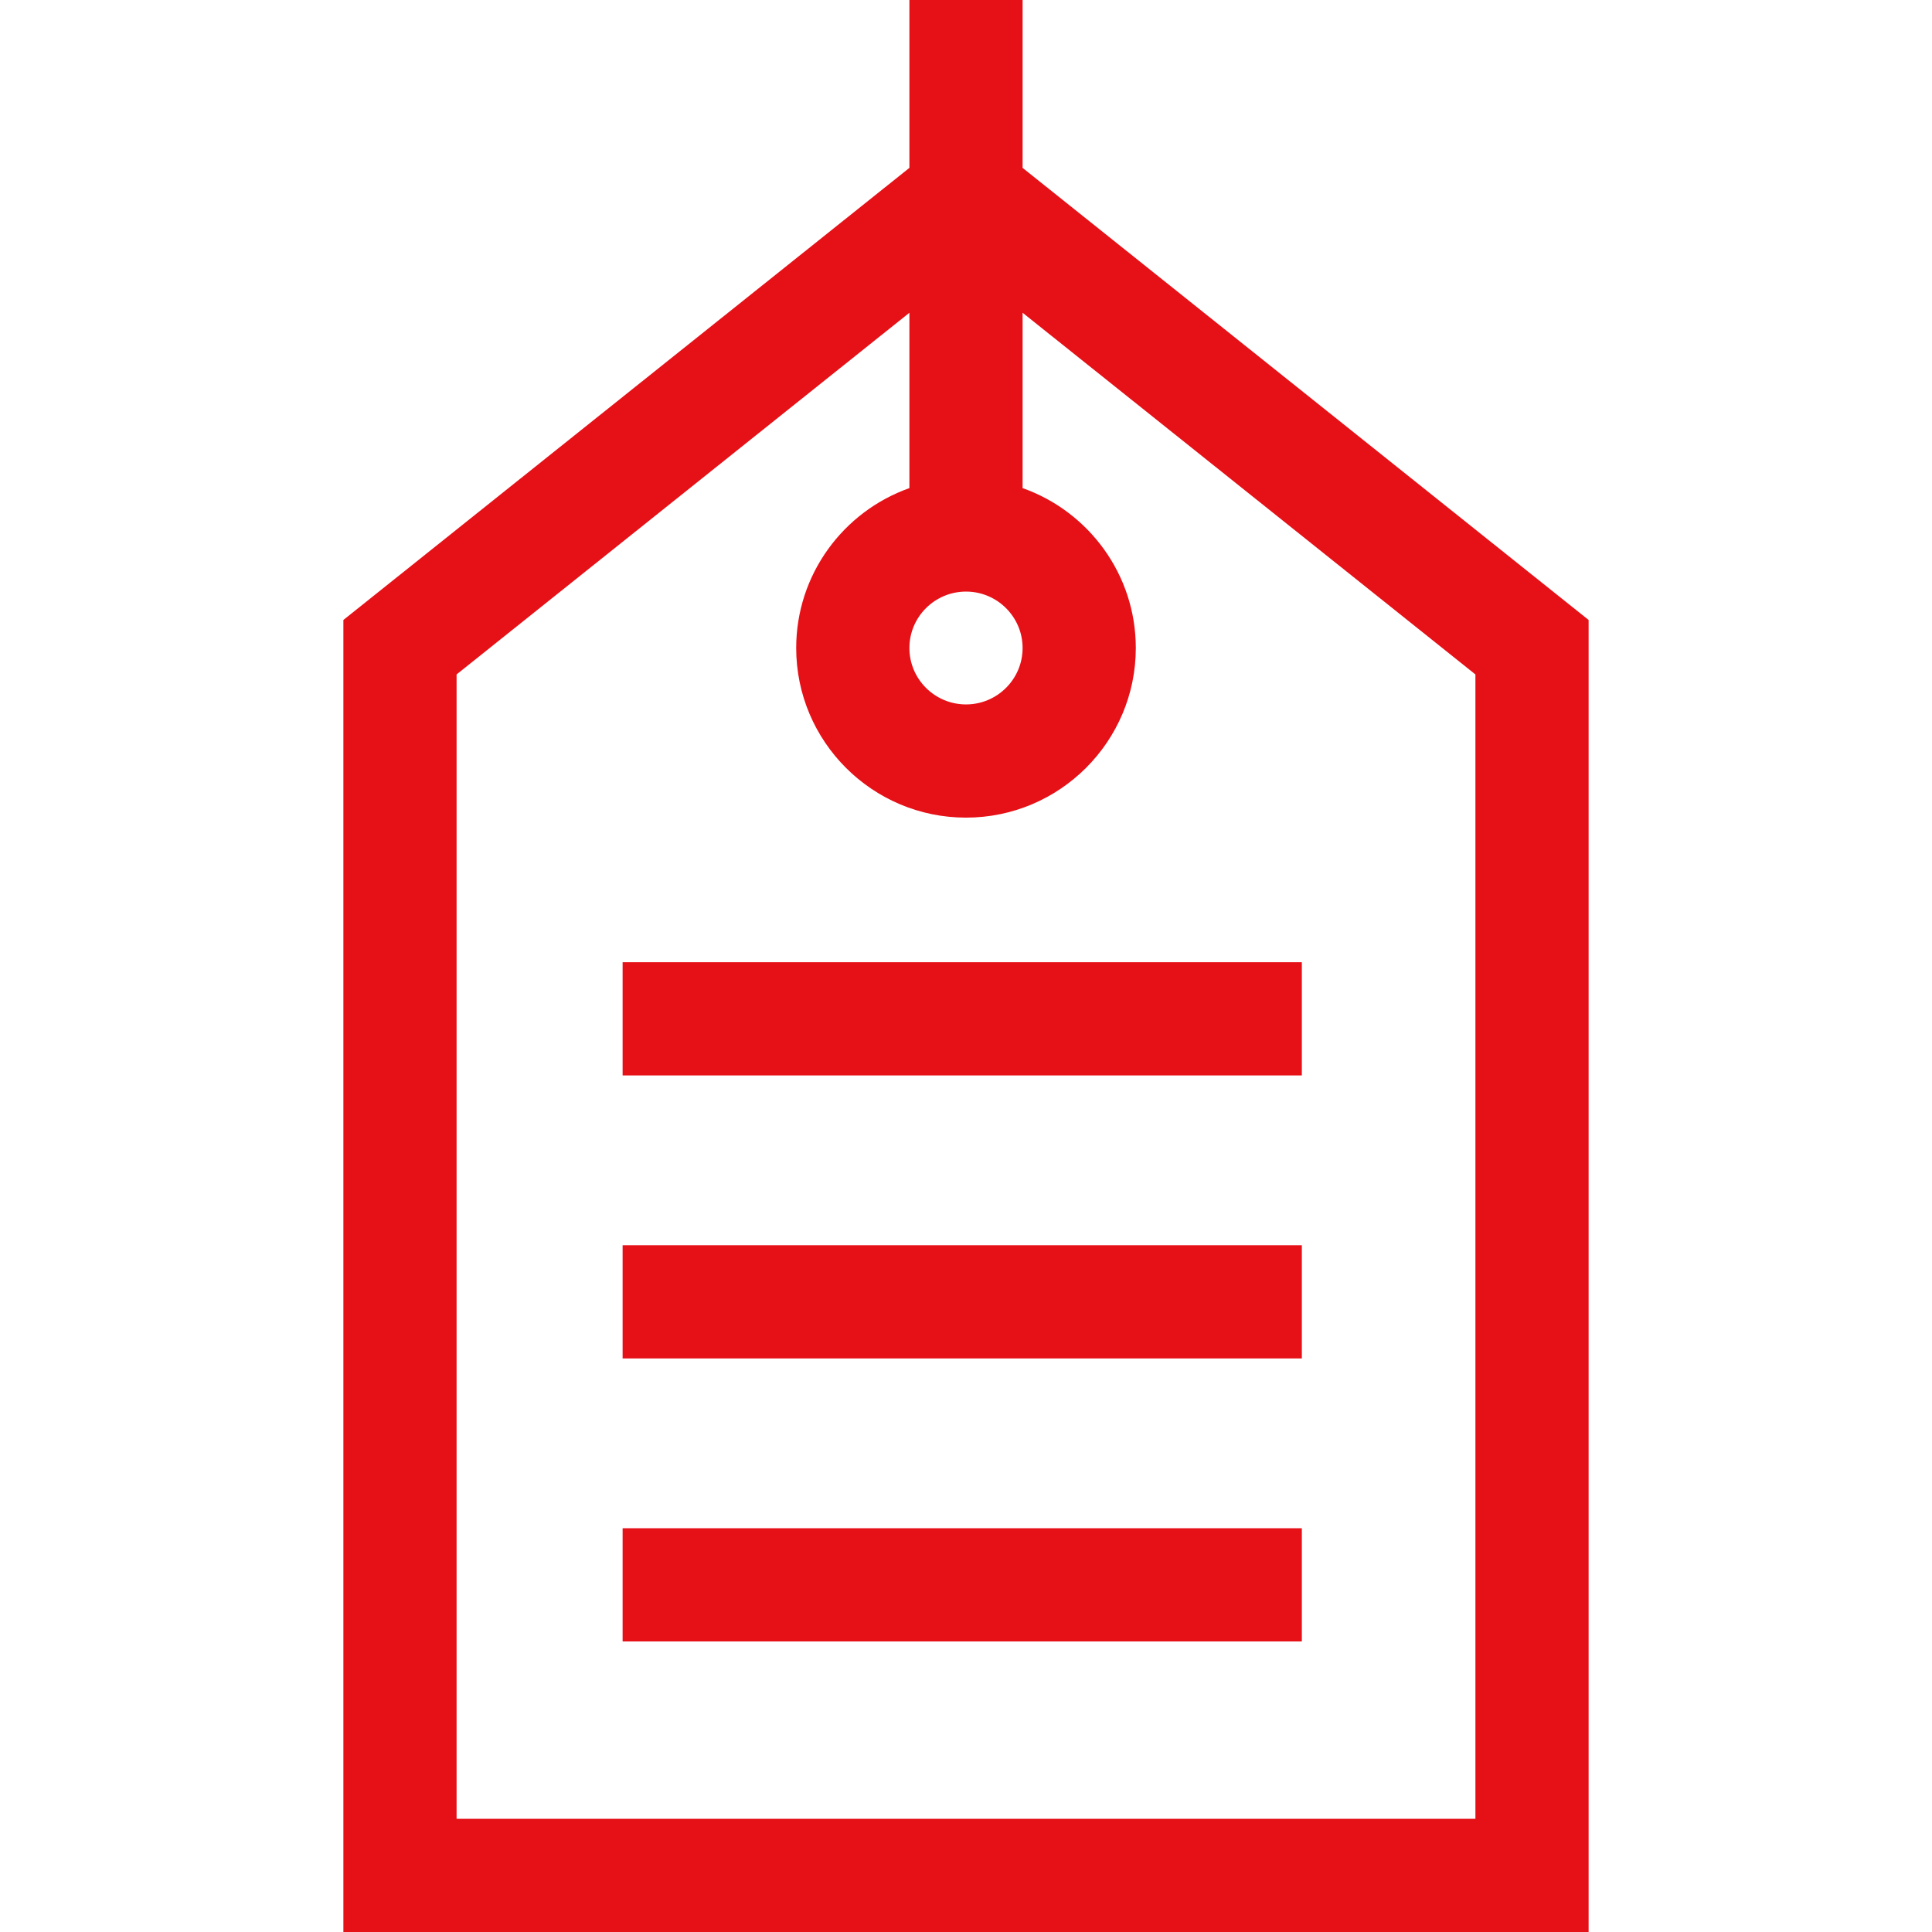 <?xml version="1.0"?>
<svg xmlns="http://www.w3.org/2000/svg" xmlns:xlink="http://www.w3.org/1999/xlink" xmlns:svgjs="http://svgjs.com/svgjs" version="1.1" width="512" height="512" x="0" y="0" viewBox="0 0 512 512" style="enable-background:new 0 0 512 512" xml:space="preserve"><g><g xmlns="http://www.w3.org/2000/svg"><path d="m271 44.49v-44.49h-30v44.49l-150 119.81v347.7h330v-347.7zm0 127.238c0 8.245-6.729 14.952-15 14.952-8.272 0-15-6.707-15-14.952s6.728-14.952 15-14.952c8.271-.001 15 6.706 15 14.952zm120 310.272h-270v-303.267l120-95.849v46.468c-17.459 6.186-30 22.841-30 42.375 0 24.787 20.186 44.952 45 44.952 24.813 0 45-20.165 45-44.952 0-19.534-12.541-36.189-30-42.375v-46.467l120 95.849z" fill="#e61017" data-original="#000000" style=""/><path d="m165 255h180v30h-180z" fill="#e61017" data-original="#000000" style=""/><path d="m165 330h180v30h-180z" fill="#e61017" data-original="#000000" style=""/><path d="m165 405h180v30h-180z" fill="#e61017" data-original="#000000" style=""/></g></g></svg>
